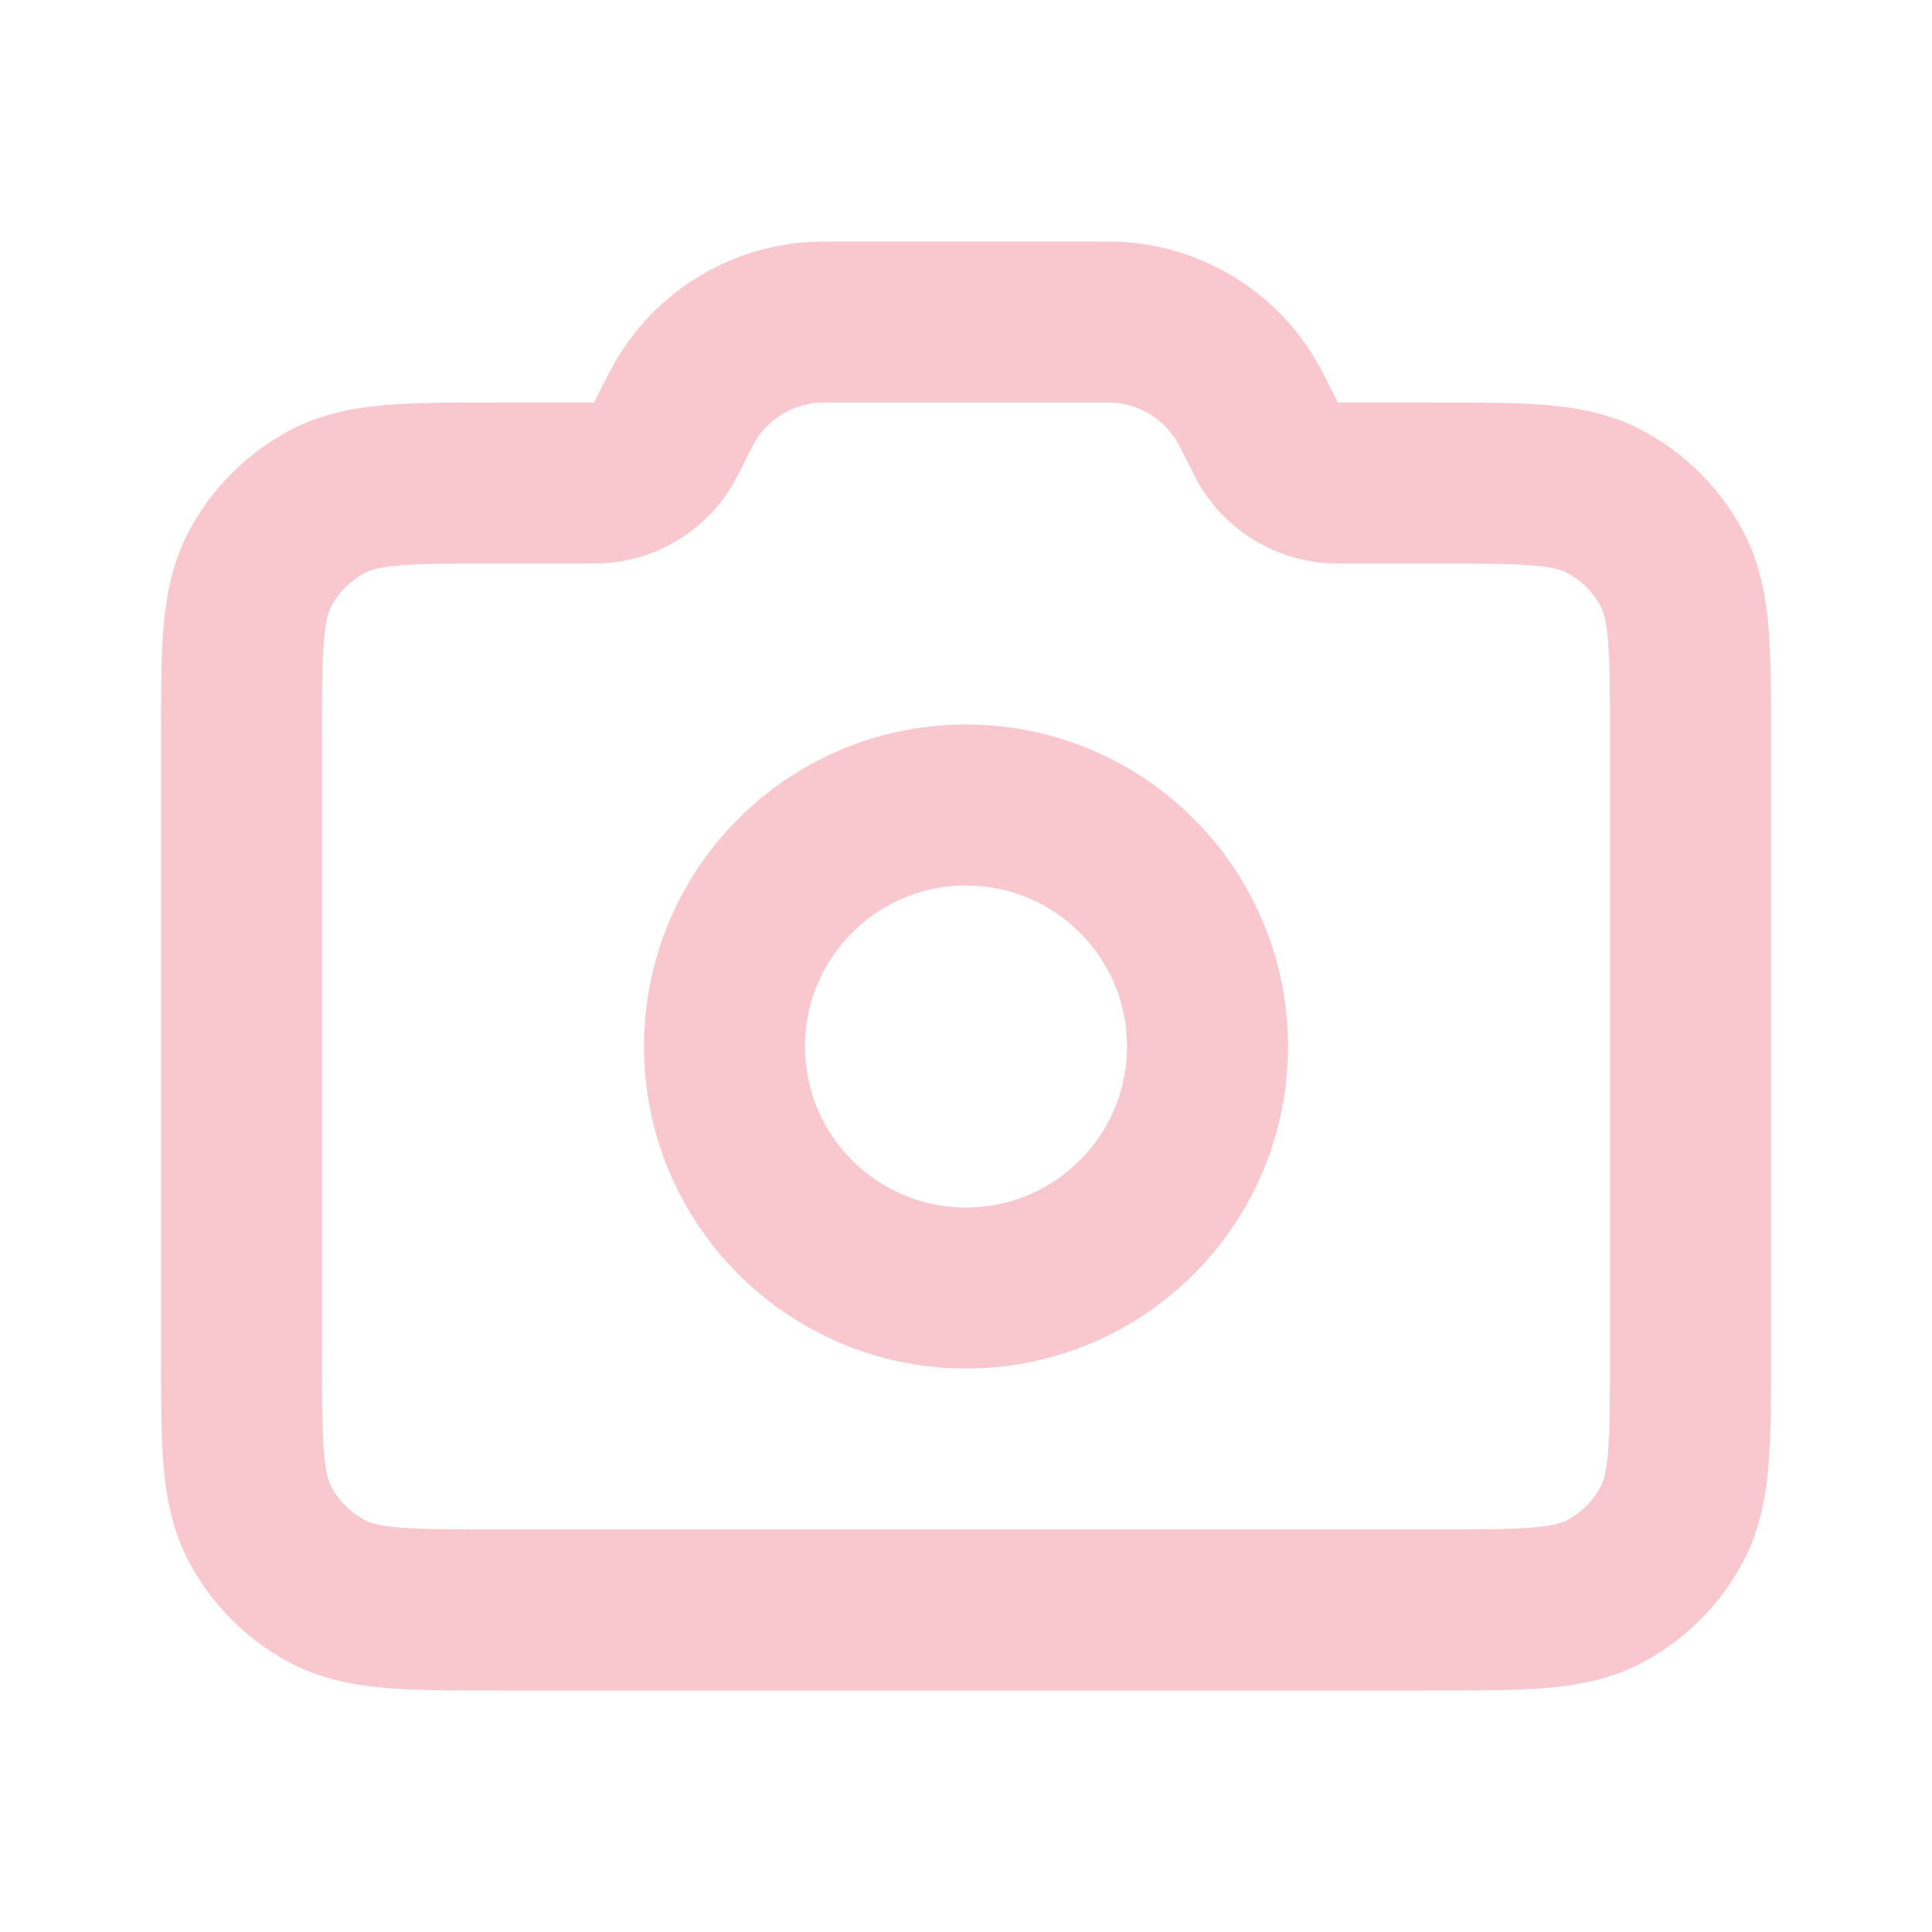 <?xml version="1.0" encoding="utf-8"?><!-- Uploaded to: SVG Repo, www.svgrepo.com, Generator: SVG Repo Mixer Tools -->
<svg width="800px" height="800px" viewBox="0 0 24 24" fill="none" xmlns="http://www.w3.org/2000/svg">
<path d="M12 16C13.657 16 15 14.657 15 13C15 11.343 13.657 10 12 10C10.343 10 9 11.343 9 13C9 14.657 10.343 16 12 16Z" stroke="#F9C7CE" stroke-width="2" stroke-linecap="round" stroke-linejoin="round"/>
<path d="M3 16.8V9.2C3 8.08 3 7.52 3.218 7.092C3.41 6.716 3.716 6.41 4.092 6.218C4.52 6 5.08 6 6.2 6H7.255C7.378 6 7.439 6 7.496 5.994C7.792 5.96 8.057 5.796 8.22 5.546C8.251 5.498 8.278 5.443 8.333 5.333C8.443 5.113 8.498 5.003 8.561 4.908C8.886 4.409 9.417 4.081 10.008 4.013C10.122 4 10.245 4 10.491 4H13.509C13.755 4 13.878 4 13.992 4.013C14.583 4.081 15.114 4.409 15.439 4.908C15.502 5.003 15.557 5.113 15.667 5.333C15.722 5.443 15.749 5.498 15.78 5.546C15.943 5.796 16.208 5.96 16.504 5.994C16.561 6 16.622 6 16.745 6H17.8C18.92 6 19.48 6 19.908 6.218C20.284 6.41 20.59 6.716 20.782 7.092C21 7.52 21 8.08 21 9.2V16.8C21 17.92 21 18.48 20.782 18.908C20.59 19.284 20.284 19.59 19.908 19.782C19.48 20 18.92 20 17.8 20H6.2C5.08 20 4.52 20 4.092 19.782C3.716 19.59 3.41 19.284 3.218 18.908C3 18.48 3 17.92 3 16.8Z" stroke="#F9C7CE" stroke-width="2" stroke-linecap="round" stroke-linejoin="round"/>
</svg>